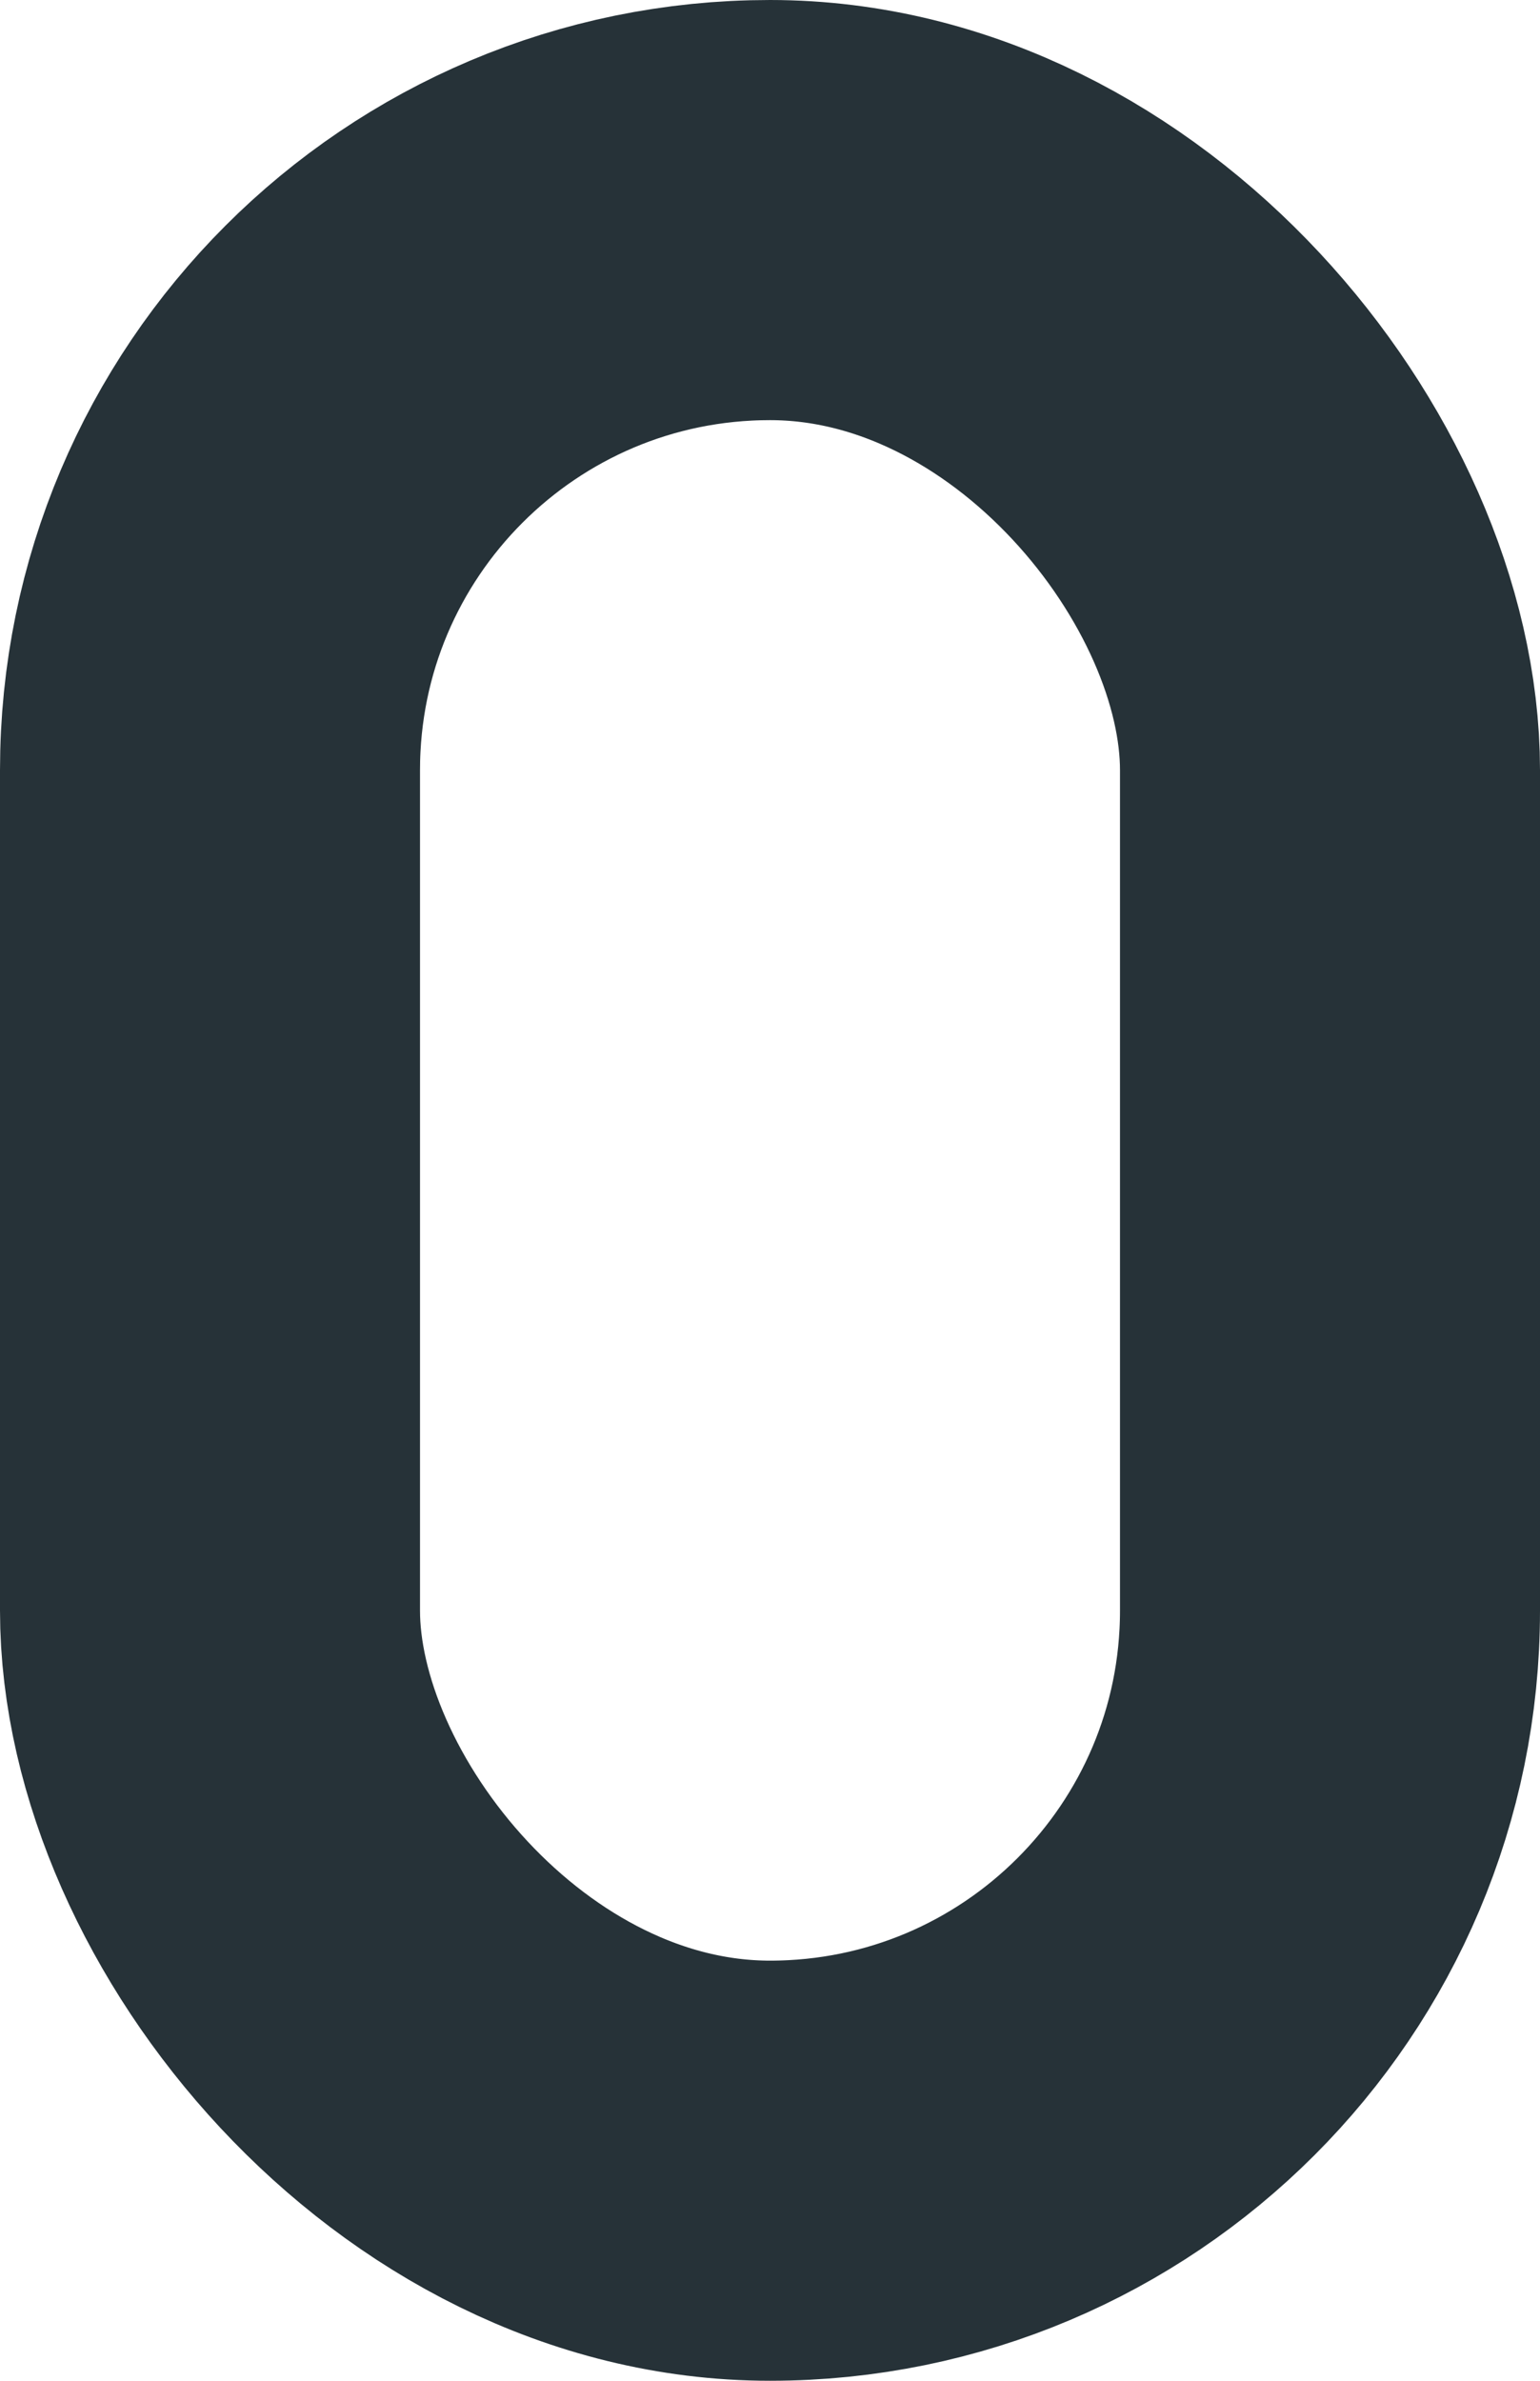 <?xml version="1.0" encoding="UTF-8"?> <svg xmlns="http://www.w3.org/2000/svg" width="11" height="17" viewBox="0 0 11 17" fill="none"> <rect x="1.5" y="1.5" width="8" height="14" rx="4" stroke="#263238" stroke-width="3"></rect> </svg> 